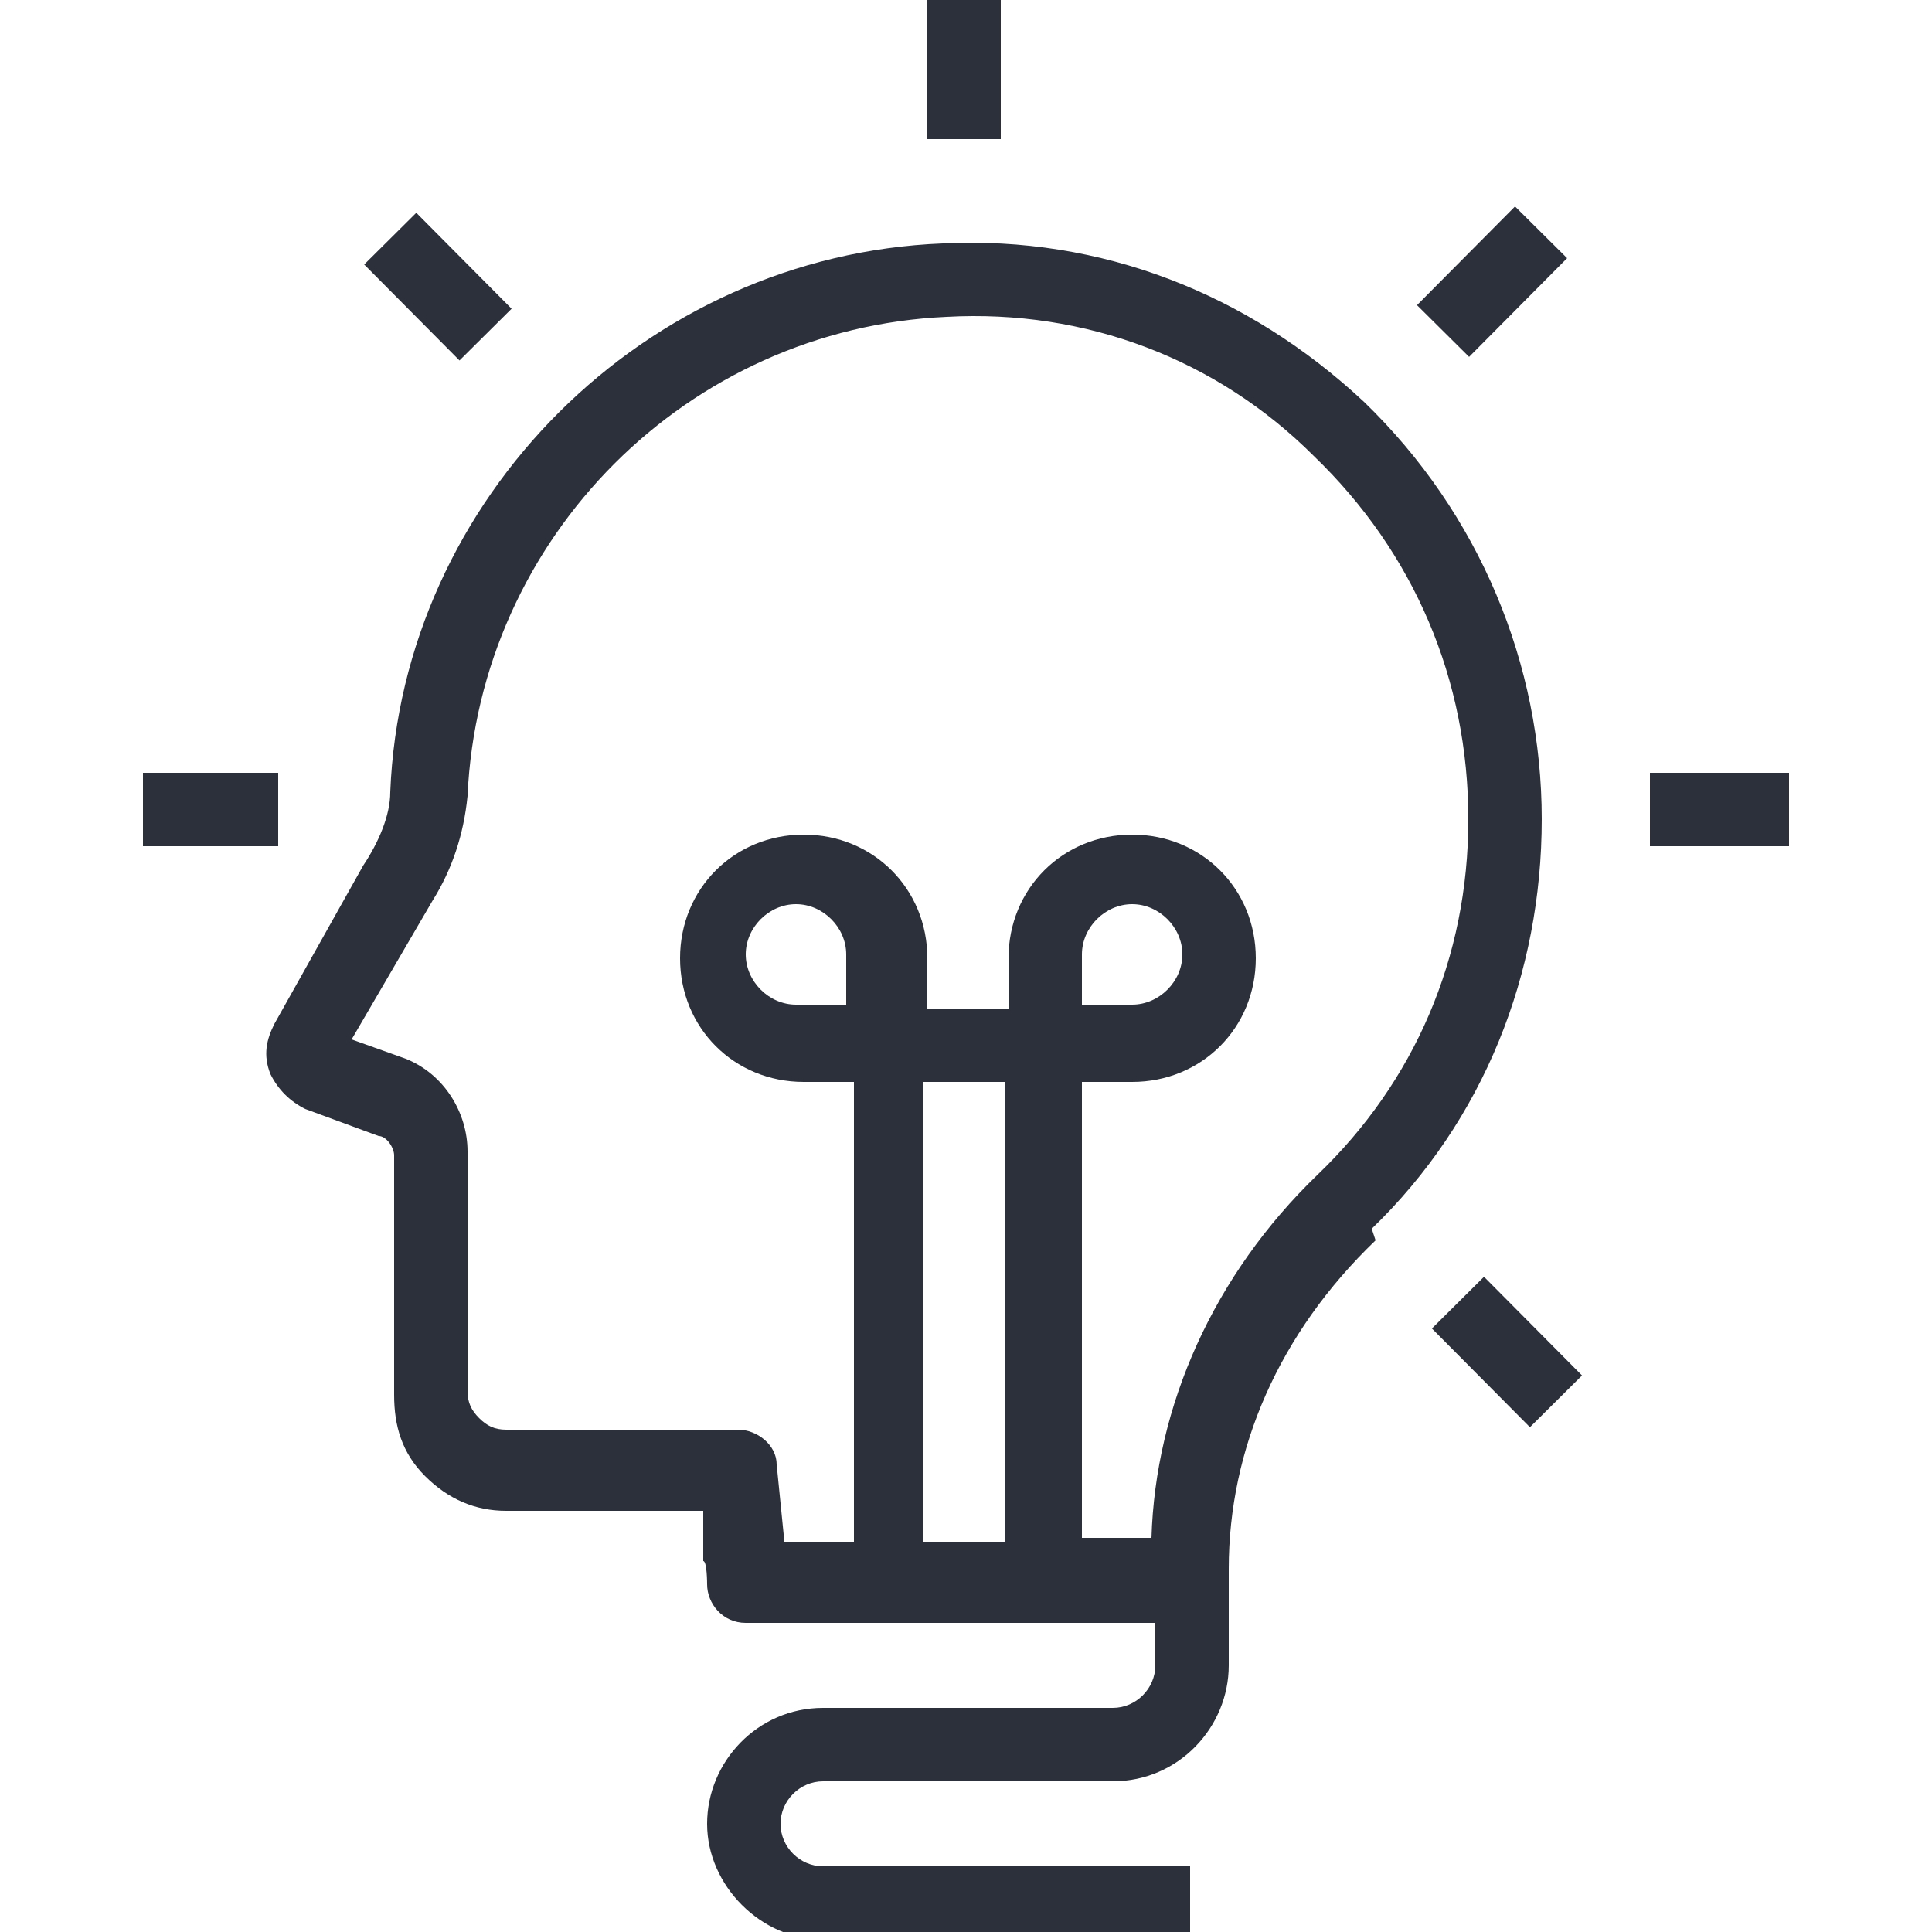 <?xml version="1.0" encoding="UTF-8"?> <svg xmlns="http://www.w3.org/2000/svg" id="Calque_1" data-name="Calque 1" viewBox="0 0 50 50"><defs><style> .cls-1 { fill: #2b303a; } </style></defs><rect class="cls-1" x="36.8" y="6.4" width="3.6" height="1.9" transform="translate(6.2 29.5) rotate(-45.2)"></rect><rect class="cls-1" x="38" y="33.2" width="1.9" height="3.6" transform="translate(-13.3 37.6) rotate(-44.8)"></rect><rect class="cls-1" x="10.4" y="5.6" width="1.9" height="3.5" transform="translate(-1.9 10.2) rotate(-44.8)"></rect><rect class="cls-1" x="24" y="0" width="1.9" height="3.6"></rect><rect class="cls-1" x="42.7" y="20" width="3.6" height="1.9"></rect><rect class="cls-1" x="3.7" y="20" width="3.5" height="1.9"></rect><path class="cls-1" d="M35.5,31.8c2.9-2.8,4.4-6.6,4.4-10.6s-1.6-7.9-4.6-10.8c-3-2.8-6.8-4.3-10.9-4.1-7.7.3-14,6.6-14.3,14.2,0,.6-.3,1.3-.7,1.9l-2.3,4.1c-.2.4-.3.8-.1,1.3.2.4.5.7.9.9l1.9.7c.2,0,.4.3.4.5v6.2c0,.8.2,1.5.8,2.1.6.6,1.3.9,2.1.9h5.1v1.3c.1,0,.1.6.1.6,0,.5.4,1,1,1h10.6v1.1c0,.6-.5,1.1-1.1,1.1h-7.5c-1.7,0-3,1.4-3,3s1.4,3,3,3h9.5v-1.9h-9.5c-.6,0-1.1-.5-1.1-1.1s.5-1.1,1.1-1.1h7.5c1.7,0,3-1.4,3-3v-2.1s0,0,0,0v-.4c0-3.1,1.3-6.1,3.8-8.5ZM21.9,26h-1.3c-.7,0-1.3-.6-1.3-1.3s.6-1.3,1.3-1.3,1.3.6,1.3,1.3v1.3ZM26,39.9h-2.1v-11.9h2.1v11.9ZM28,39.9v-11.9h1.3c1.8,0,3.2-1.4,3.2-3.2s-1.4-3.2-3.2-3.2-3.2,1.4-3.2,3.2v1.3h-2.1v-1.3c0-1.8-1.4-3.2-3.2-3.2s-3.2,1.4-3.2,3.2,1.4,3.2,3.2,3.2h1.3v11.9h-1.8l-.2-2c0-.5-.5-.9-1-.9h-6c-.3,0-.5-.1-.7-.3-.2-.2-.3-.4-.3-.7v-6.2c0-1-.6-2-1.6-2.4l-1.4-.5,2.1-3.6c.5-.8.8-1.7.9-2.7.3-6.7,5.7-12.1,12.4-12.4,3.6-.2,7,1.1,9.5,3.6,2.6,2.5,4,5.8,4,9.4s-1.4,6.8-3.9,9.2c-2.7,2.6-4.2,6-4.3,9.4h-1.8ZM28,26v-1.3c0-.7.6-1.3,1.3-1.3s1.3.6,1.3,1.3-.6,1.3-1.3,1.3h-1.3Z"></path></svg> 